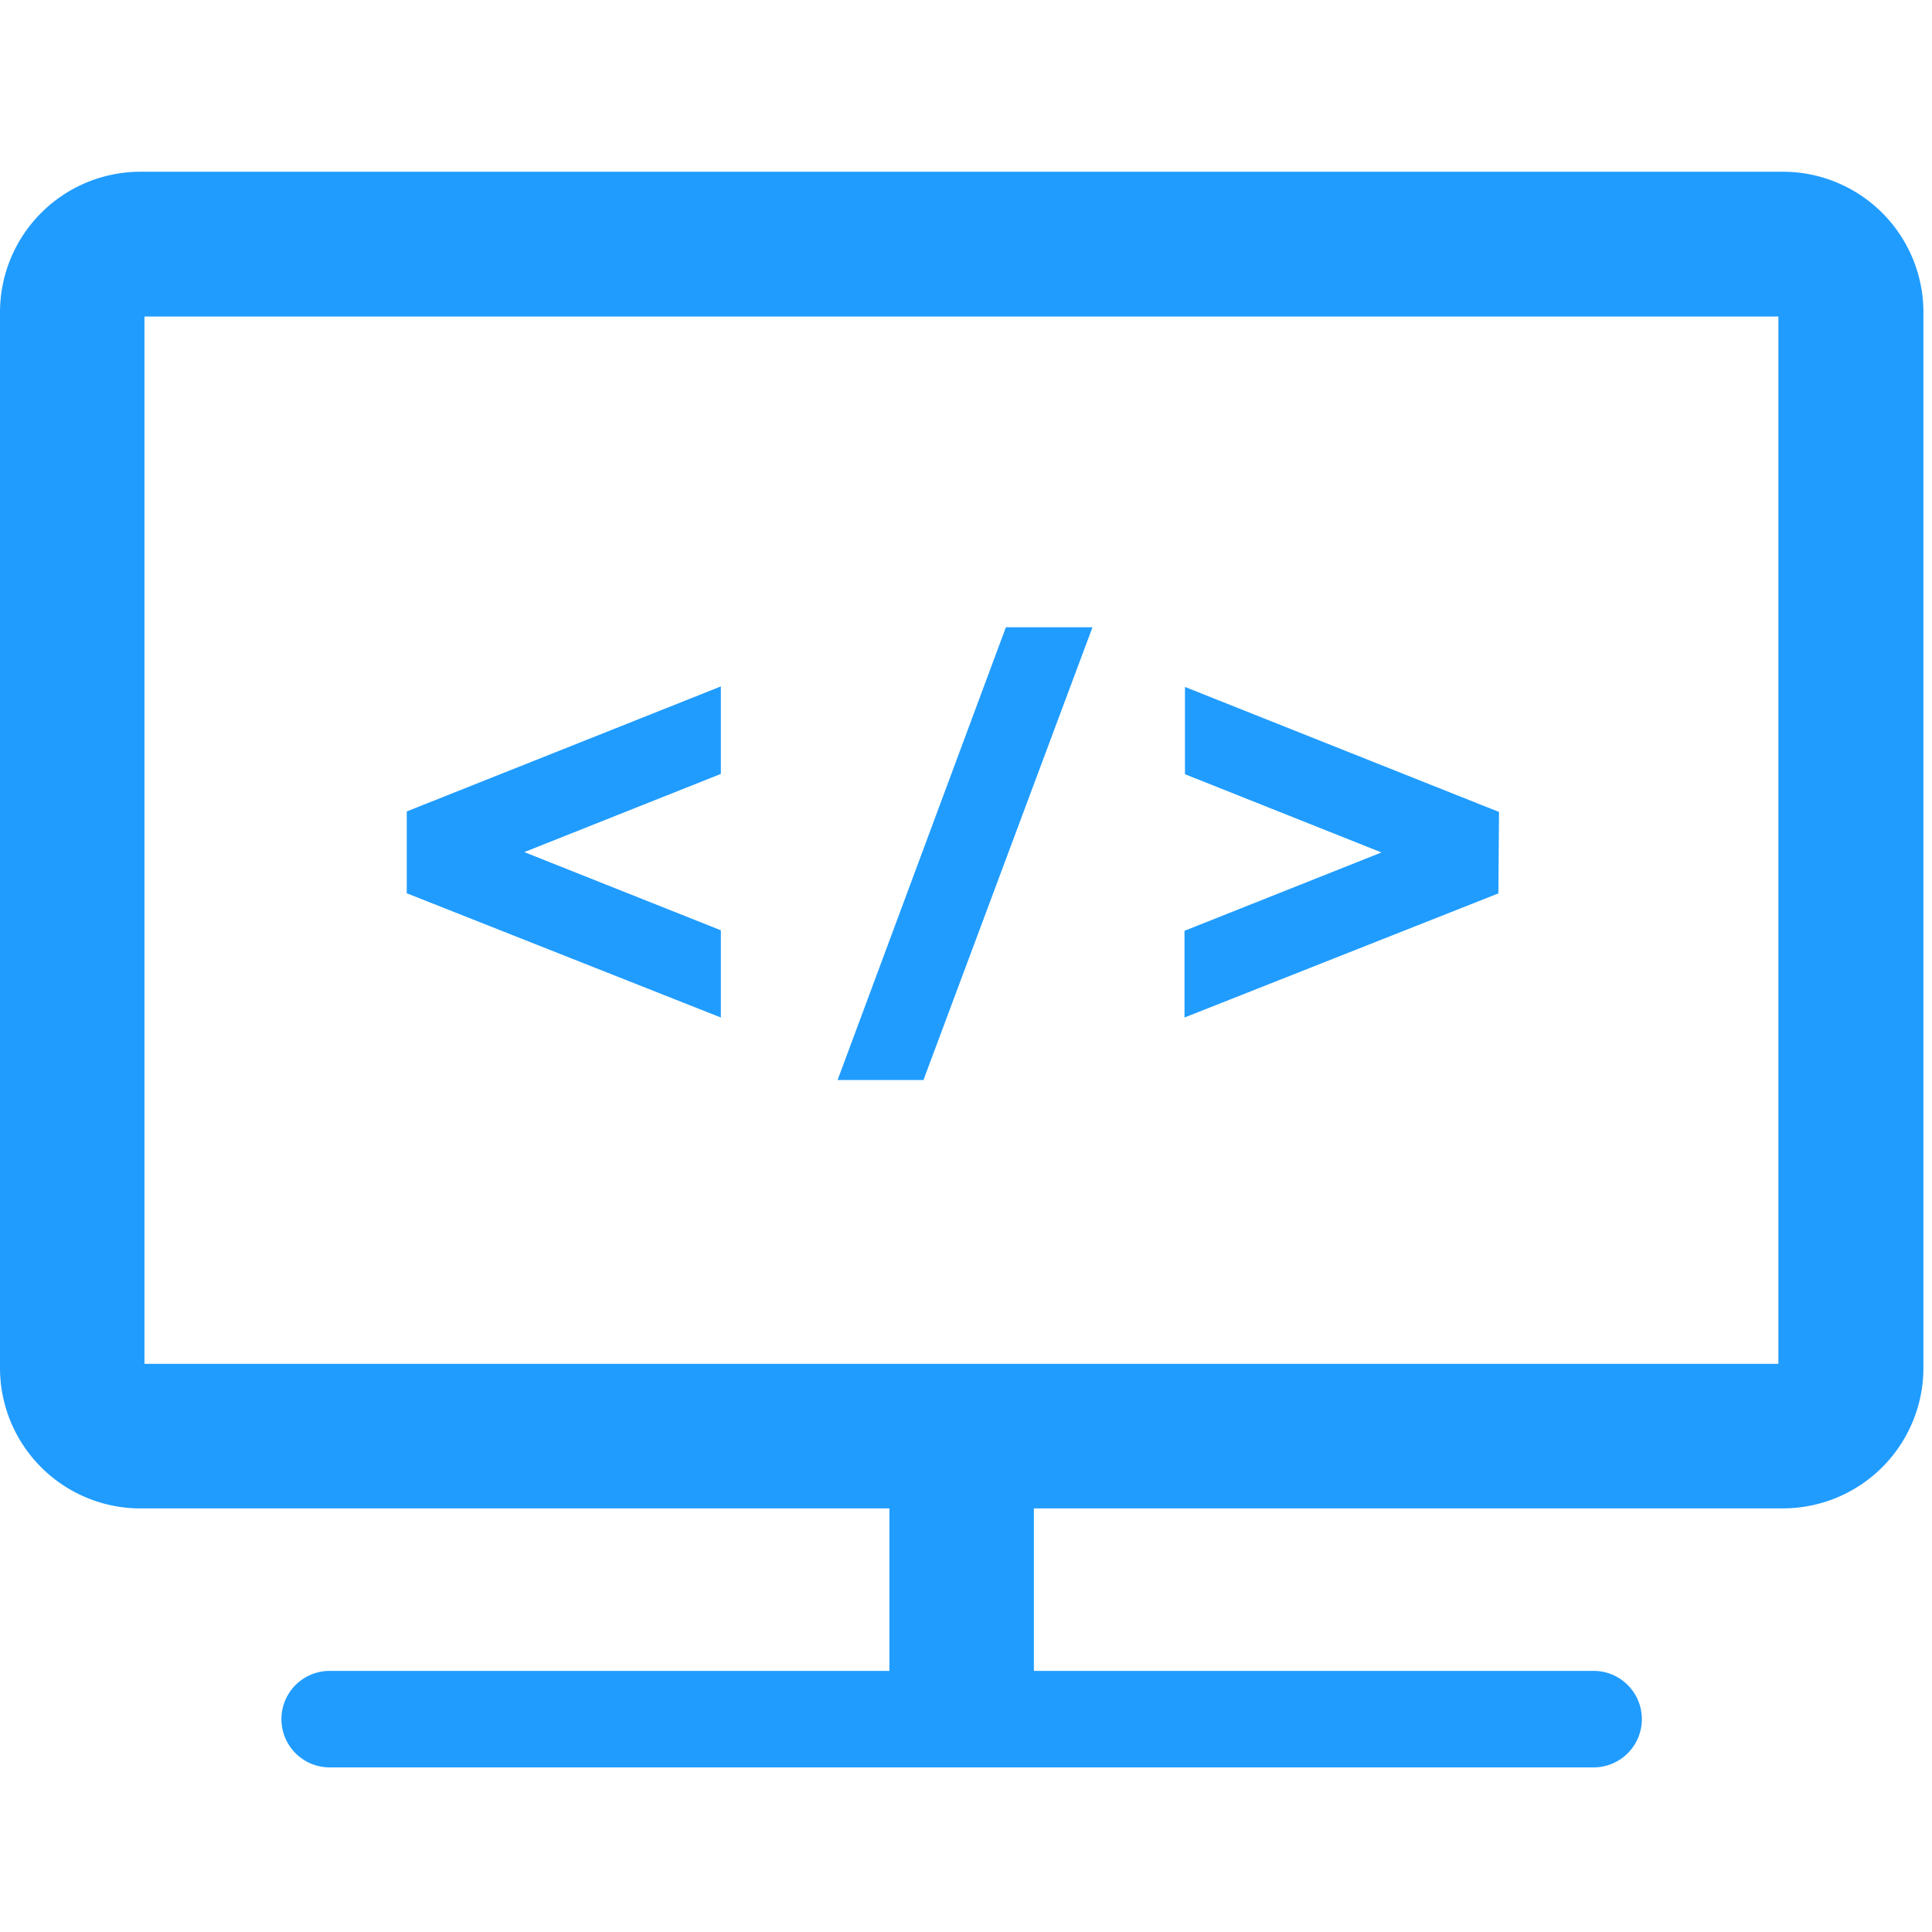 <svg height="45" viewBox="0 0 45 45" width="45" xmlns="http://www.w3.org/2000/svg" xmlns:xlink="http://www.w3.org/1999/xlink"><clipPath id="a"><path d="m0 0h44.8v37.165h-44.8z"/></clipPath><g transform="translate(0 4)"><path d="m0-4h45v45h-45z" fill="none"/><g clip-path="url(#a)"><path d="m41.534 0h-38.264a3.274 3.274 0 0 0 -3.27 3.265v24.6a3.273 3.273 0 0 0 3.266 3.269h17.45v3.784h-13.037a1.124 1.124 0 0 0 0 2.248h29.439a1.124 1.124 0 0 0 0-2.248h-13.037v-3.785h17.45a3.273 3.273 0 0 0 3.269-3.27v-24.6a3.274 3.274 0 0 0 -3.266-3.263m-.112 27.766h-38.057v-24.393h38.057zm-24.632-8.066-7.316-2.894v-1.906l7.316-2.912v2.038l-4.578 1.821 4.578 1.821zm4.719 1.456h-2l3.92-10.546h2.017zm13.391-4.347-7.311 2.891v-2.02l4.588-1.825-4.577-1.822v-2.033l7.315 2.912z" fill="#209cff"/></g></g></svg>